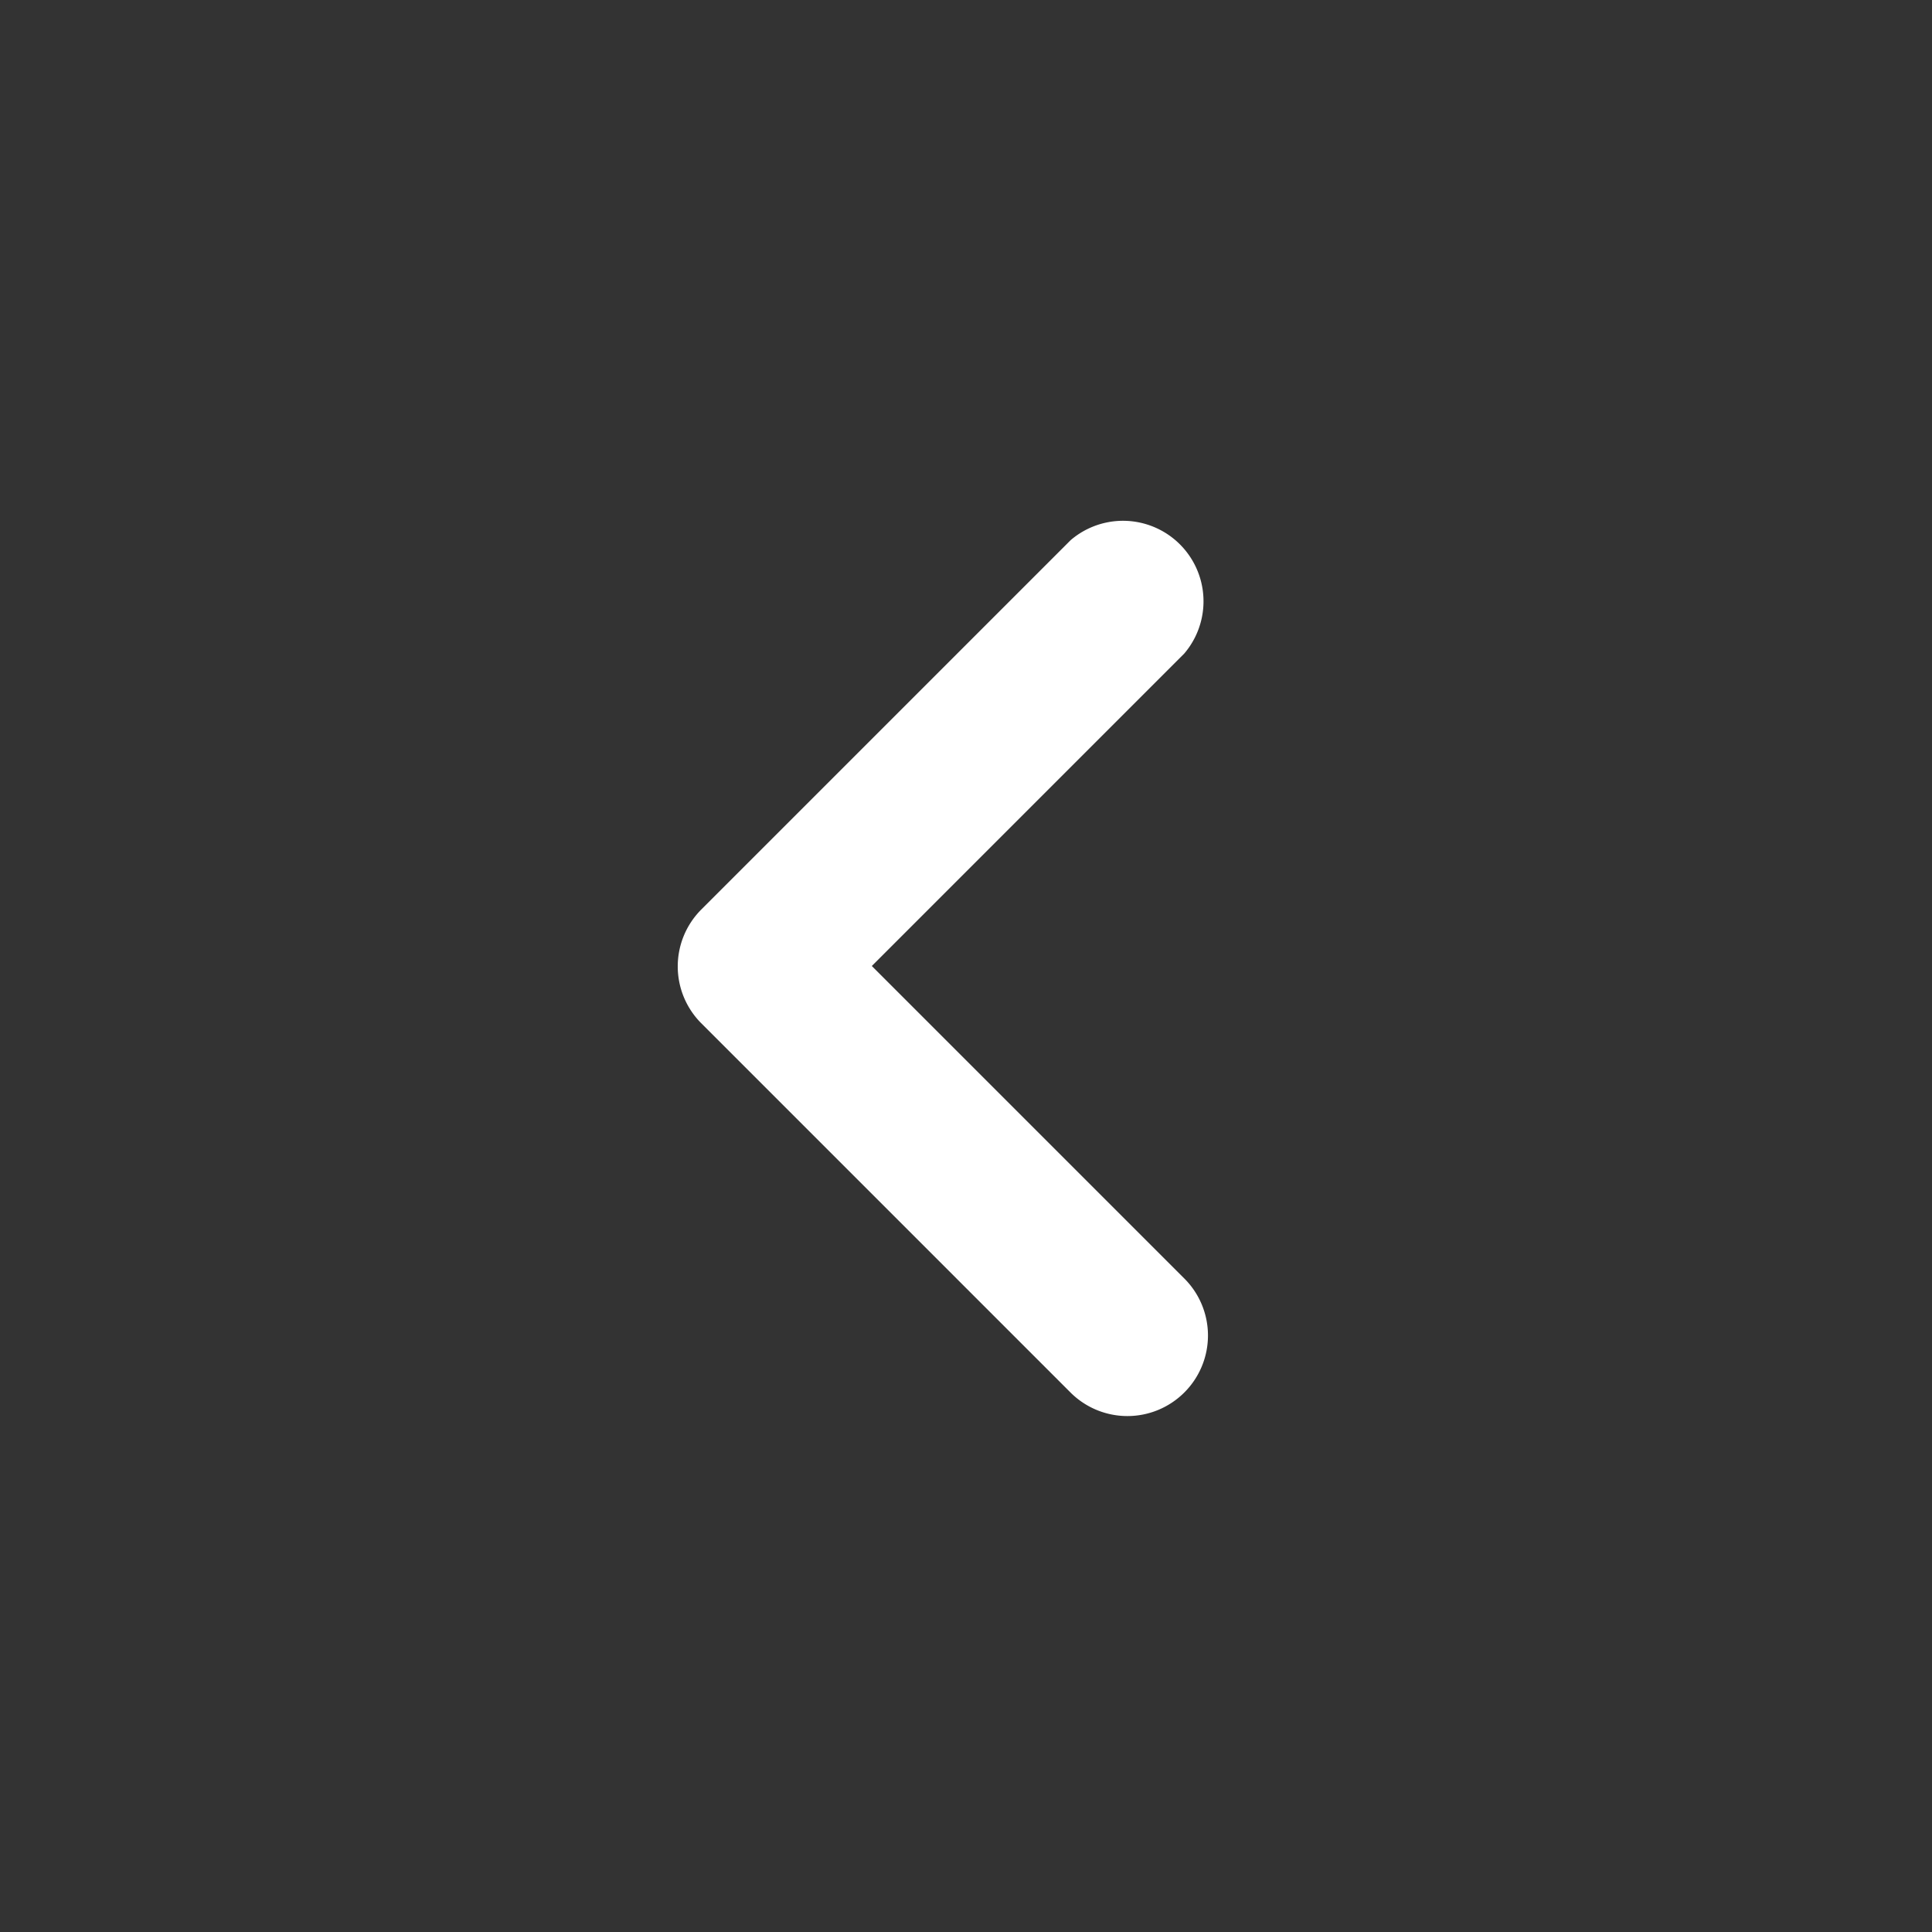 <svg id="Camada_1" data-name="Camada 1" xmlns="http://www.w3.org/2000/svg" viewBox="0 0 24 24"><rect x="0" y="0" width="24" height="24" fill="#333333" stroke="none"/><defs><style>.cls-1{fill:none;}.cls-2{fill:#fff;fill-rule:evenodd;}</style></defs><g id="Icons"><g id="Rounded"><g id="Hardware"><g id="_-Round-_-Hardware-_-keyboard_arrow_left" data-name="-Round-/-Hardware-/-keyboard_arrow_left"><rect id="Rectangle-Copy-104" class="cls-1" width="24" height="24"/><path id="_-Icon-Color" data-name="🔹-Icon-Color" class="cls-2" d="M6.71,9.88,2.83,6,6.71,2.12A1,1,0,0,0,5.3.71L.71,5.3a1,1,0,0,0,0,1.41L5.3,11.3a1,1,0,0,0,1.41,0A1,1,0,0,0,6.71,9.88Z" transform="translate(8 6)"/></g></g></g></g></svg>